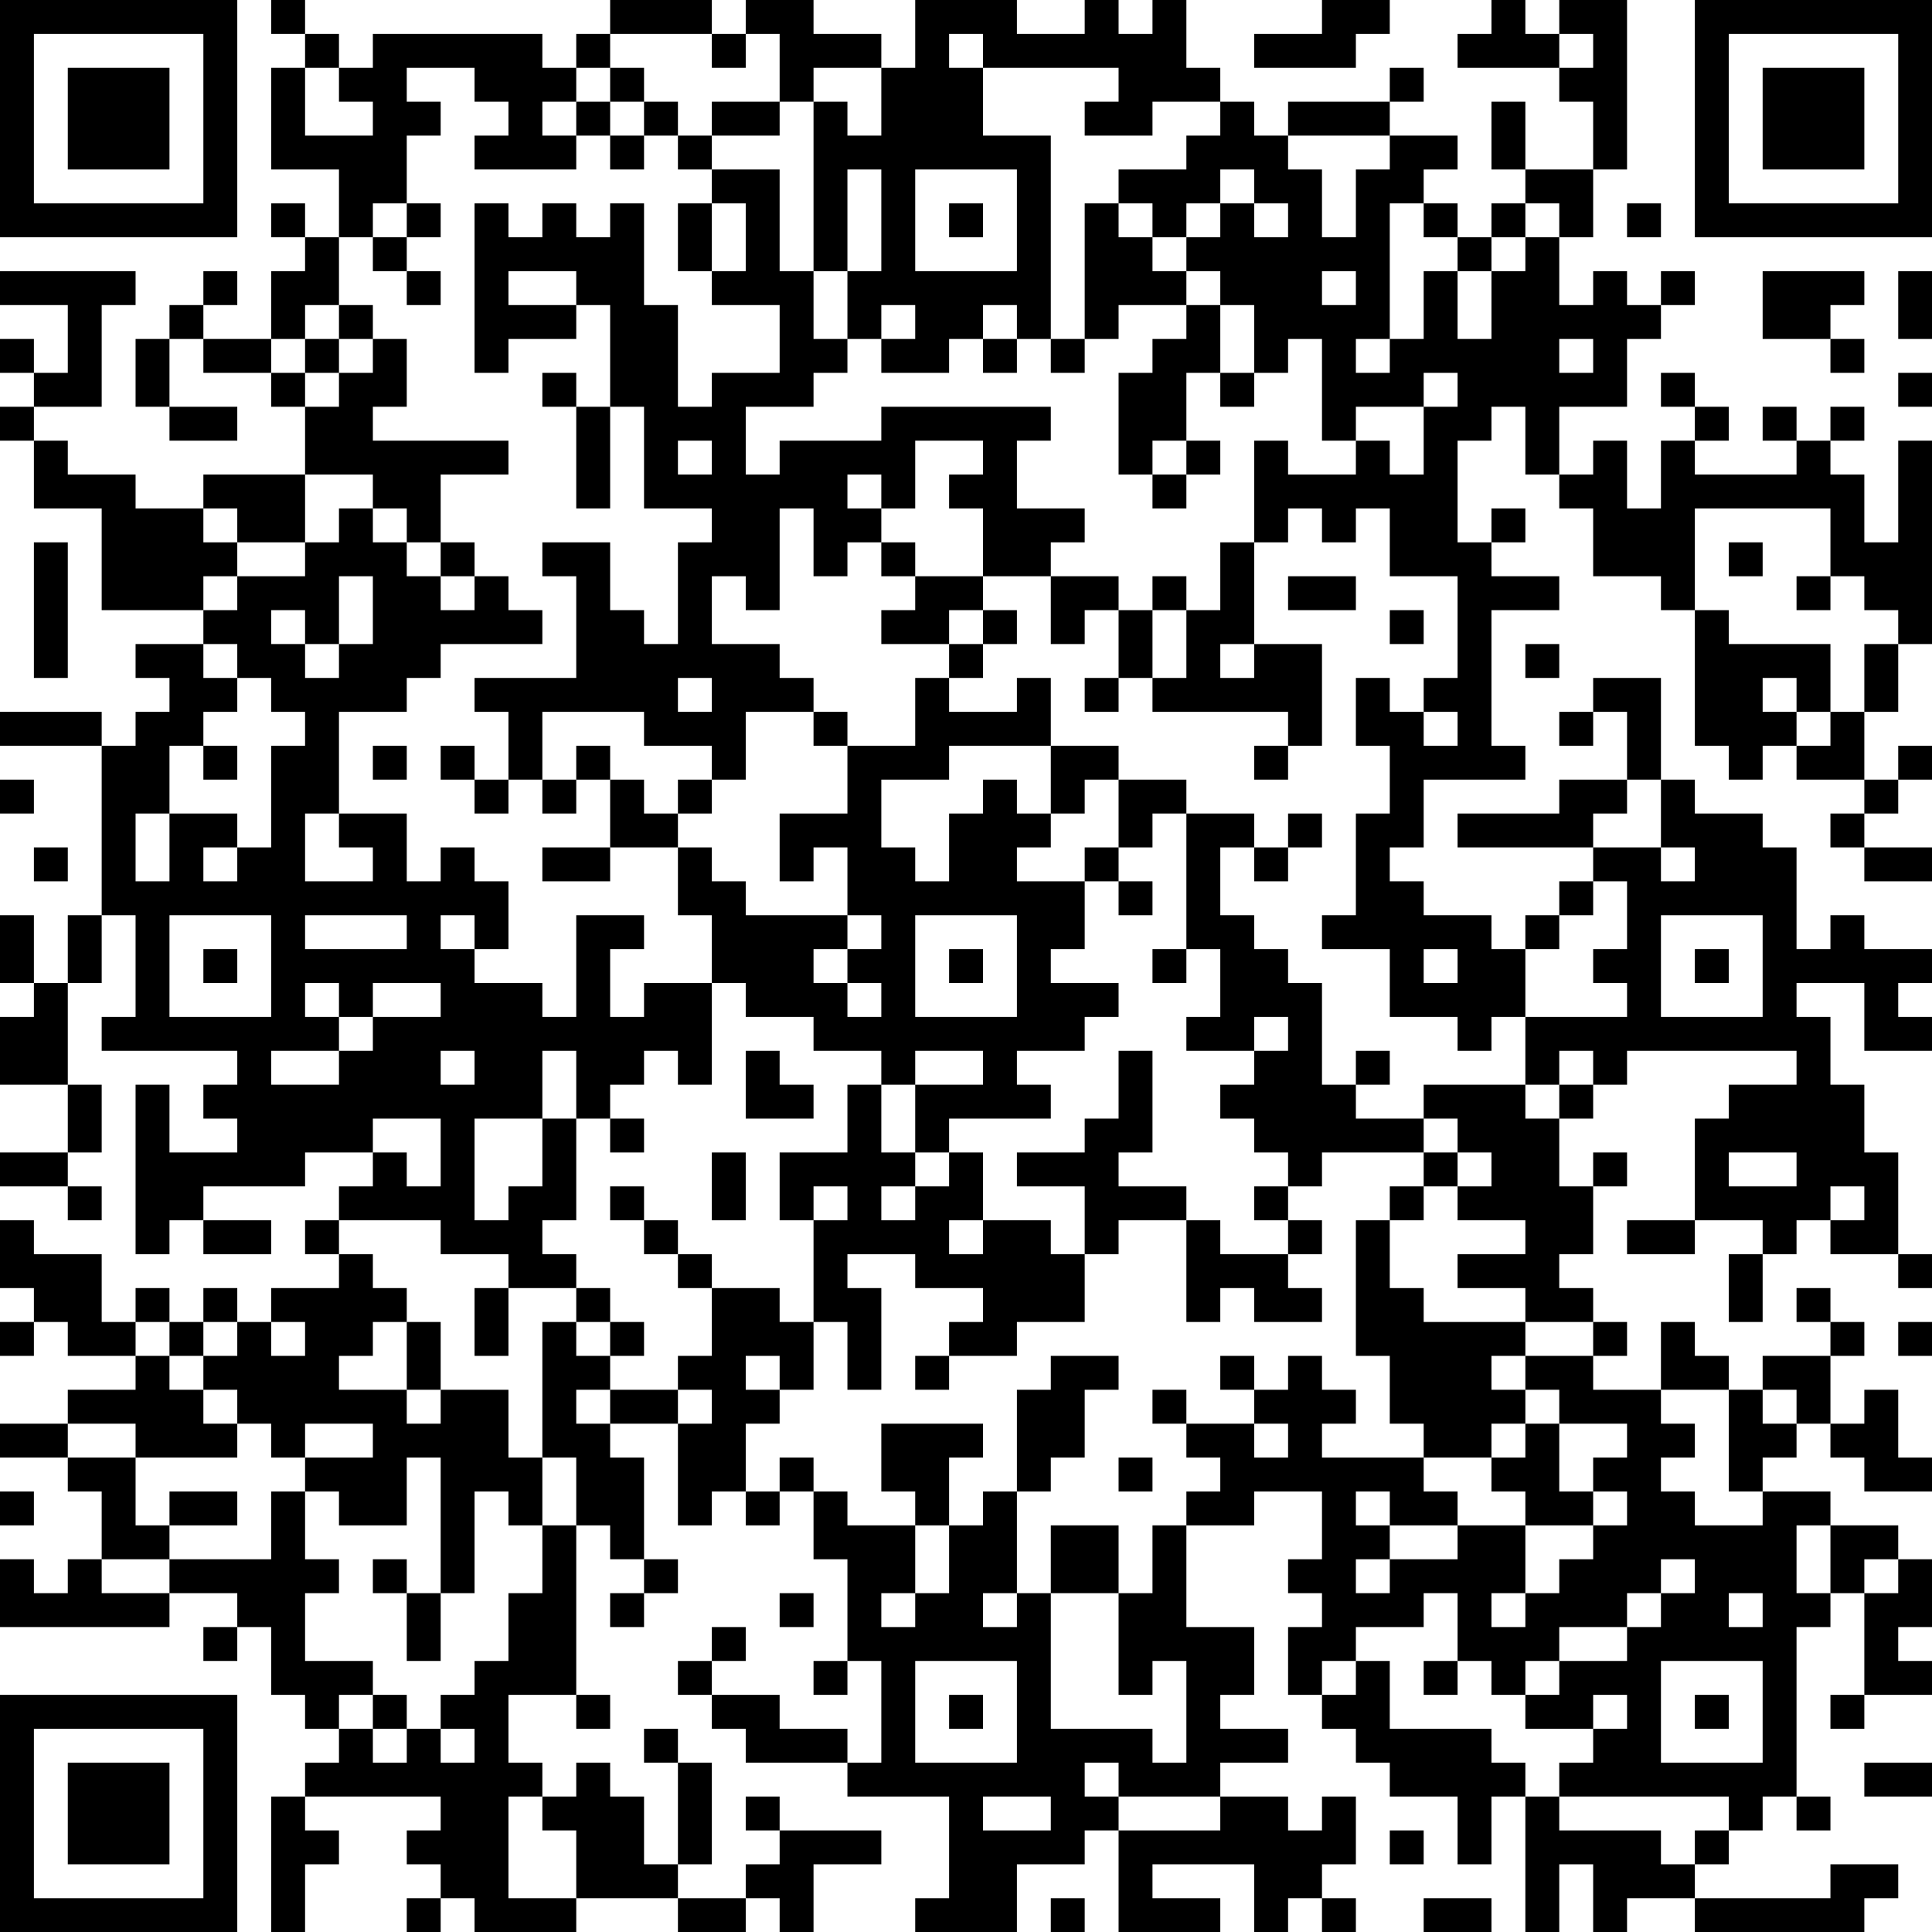 <?xml version="1.0" encoding="UTF-8"?>
<svg xmlns="http://www.w3.org/2000/svg" version="1.1" width="200" height="200" viewBox="0 0 200 200"><rect x="0" y="0" width="200" height="200" fill="#ffffff"/><g transform="scale(3.509)"><g transform="translate(0,0)"><path fill-rule="evenodd" d="M8 0L8 1L9 1L9 2L8 2L8 5L10 5L10 7L9 7L9 6L8 6L8 7L9 7L9 8L8 8L8 10L6 10L6 9L7 9L7 8L6 8L6 9L5 9L5 10L4 10L4 12L5 12L5 13L7 13L7 12L5 12L5 10L6 10L6 11L8 11L8 12L9 12L9 14L6 14L6 15L4 15L4 14L2 14L2 13L1 13L1 12L3 12L3 9L4 9L4 8L0 8L0 9L2 9L2 11L1 11L1 10L0 10L0 11L1 11L1 12L0 12L0 13L1 13L1 15L3 15L3 18L6 18L6 19L4 19L4 20L5 20L5 21L4 21L4 22L3 22L3 21L0 21L0 22L3 22L3 27L2 27L2 29L1 29L1 27L0 27L0 29L1 29L1 30L0 30L0 32L2 32L2 34L0 34L0 35L2 35L2 36L3 36L3 35L2 35L2 34L3 34L3 32L2 32L2 29L3 29L3 27L4 27L4 30L3 30L3 31L7 31L7 32L6 32L6 33L7 33L7 34L5 34L5 32L4 32L4 37L5 37L5 36L6 36L6 37L8 37L8 36L6 36L6 35L9 35L9 34L11 34L11 35L10 35L10 36L9 36L9 37L10 37L10 38L8 38L8 39L7 39L7 38L6 38L6 39L5 39L5 38L4 38L4 39L3 39L3 37L1 37L1 36L0 36L0 38L1 38L1 39L0 39L0 40L1 40L1 39L2 39L2 40L4 40L4 41L2 41L2 42L0 42L0 43L2 43L2 44L3 44L3 46L2 46L2 47L1 47L1 46L0 46L0 48L5 48L5 47L7 47L7 48L6 48L6 49L7 49L7 48L8 48L8 50L9 50L9 51L10 51L10 52L9 52L9 53L8 53L8 57L9 57L9 55L10 55L10 54L9 54L9 53L13 53L13 54L12 54L12 55L13 55L13 56L12 56L12 57L13 57L13 56L14 56L14 57L17 57L17 56L20 56L20 57L22 57L22 56L23 56L23 57L24 57L24 55L26 55L26 54L23 54L23 53L22 53L22 54L23 54L23 55L22 55L22 56L20 56L20 55L21 55L21 52L20 52L20 51L19 51L19 52L20 52L20 55L19 55L19 53L18 53L18 52L17 52L17 53L16 53L16 52L15 52L15 50L17 50L17 51L18 51L18 50L17 50L17 45L18 45L18 46L19 46L19 47L18 47L18 48L19 48L19 47L20 47L20 46L19 46L19 43L18 43L18 42L20 42L20 45L21 45L21 44L22 44L22 45L23 45L23 44L24 44L24 46L25 46L25 49L24 49L24 50L25 50L25 49L26 49L26 52L25 52L25 51L23 51L23 50L21 50L21 49L22 49L22 48L21 48L21 49L20 49L20 50L21 50L21 51L22 51L22 52L25 52L25 53L28 53L28 56L27 56L27 57L30 57L30 55L32 55L32 54L33 54L33 57L36 57L36 56L34 56L34 55L37 55L37 57L38 57L38 56L39 56L39 57L40 57L40 56L39 56L39 55L40 55L40 53L39 53L39 54L38 54L38 53L36 53L36 52L38 52L38 51L36 51L36 50L37 50L37 48L35 48L35 45L37 45L37 44L39 44L39 46L38 46L38 47L39 47L39 48L38 48L38 50L39 50L39 51L40 51L40 52L41 52L41 53L43 53L43 55L44 55L44 53L45 53L45 57L46 57L46 55L47 55L47 57L48 57L48 56L50 56L50 57L55 57L55 56L56 56L56 55L54 55L54 56L50 56L50 55L51 55L51 54L52 54L52 53L53 53L53 54L54 54L54 53L53 53L53 48L54 48L54 47L55 47L55 50L54 50L54 51L55 51L55 50L57 50L57 49L56 49L56 48L57 48L57 46L56 46L56 45L54 45L54 44L52 44L52 43L53 43L53 42L54 42L54 43L55 43L55 44L57 44L57 43L56 43L56 41L55 41L55 42L54 42L54 40L55 40L55 39L54 39L54 38L53 38L53 39L54 39L54 40L52 40L52 41L51 41L51 40L50 40L50 39L49 39L49 41L47 41L47 40L48 40L48 39L47 39L47 38L46 38L46 37L47 37L47 35L48 35L48 34L47 34L47 35L46 35L46 33L47 33L47 32L48 32L48 31L53 31L53 32L51 32L51 33L50 33L50 36L48 36L48 37L50 37L50 36L52 36L52 37L51 37L51 39L52 39L52 37L53 37L53 36L54 36L54 37L56 37L56 38L57 38L57 37L56 37L56 34L55 34L55 32L54 32L54 30L53 30L53 29L55 29L55 31L57 31L57 30L56 30L56 29L57 29L57 28L55 28L55 27L54 27L54 28L53 28L53 25L52 25L52 24L50 24L50 23L49 23L49 20L47 20L47 21L46 21L46 22L47 22L47 21L48 21L48 23L46 23L46 24L43 24L43 25L47 25L47 26L46 26L46 27L45 27L45 28L44 28L44 27L42 27L42 26L41 26L41 25L42 25L42 23L45 23L45 22L44 22L44 18L46 18L46 17L44 17L44 16L45 16L45 15L44 15L44 16L43 16L43 13L44 13L44 12L45 12L45 14L46 14L46 15L47 15L47 17L49 17L49 18L50 18L50 22L51 22L51 23L52 23L52 22L53 22L53 23L55 23L55 24L54 24L54 25L55 25L55 26L57 26L57 25L55 25L55 24L56 24L56 23L57 23L57 22L56 22L56 23L55 23L55 21L56 21L56 19L57 19L57 13L56 13L56 16L55 16L55 14L54 14L54 13L55 13L55 12L54 12L54 13L53 13L53 12L52 12L52 13L53 13L53 14L50 14L50 13L51 13L51 12L50 12L50 11L49 11L49 12L50 12L50 13L49 13L49 15L48 15L48 13L47 13L47 14L46 14L46 12L48 12L48 10L49 10L49 9L50 9L50 8L49 8L49 9L48 9L48 8L47 8L47 9L46 9L46 7L47 7L47 5L48 5L48 0L46 0L46 1L45 1L45 0L44 0L44 1L43 1L43 2L46 2L46 3L47 3L47 5L45 5L45 3L44 3L44 5L45 5L45 6L44 6L44 7L43 7L43 6L42 6L42 5L43 5L43 4L41 4L41 3L42 3L42 2L41 2L41 3L38 3L38 4L37 4L37 3L36 3L36 2L35 2L35 0L34 0L34 1L33 1L33 0L32 0L32 1L30 1L30 0L27 0L27 2L26 2L26 1L24 1L24 0L22 0L22 1L21 1L21 0L18 0L18 1L17 1L17 2L16 2L16 1L11 1L11 2L10 2L10 1L9 1L9 0ZM39 0L39 1L37 1L37 2L40 2L40 1L41 1L41 0ZM18 1L18 2L17 2L17 3L16 3L16 4L17 4L17 5L14 5L14 4L15 4L15 3L14 3L14 2L12 2L12 3L13 3L13 4L12 4L12 6L11 6L11 7L10 7L10 9L9 9L9 10L8 10L8 11L9 11L9 12L10 12L10 11L11 11L11 10L12 10L12 12L11 12L11 13L15 13L15 14L13 14L13 16L12 16L12 15L11 15L11 14L9 14L9 16L7 16L7 15L6 15L6 16L7 16L7 17L6 17L6 18L7 18L7 17L9 17L9 16L10 16L10 15L11 15L11 16L12 16L12 17L13 17L13 18L14 18L14 17L15 17L15 18L16 18L16 19L13 19L13 20L12 20L12 21L10 21L10 24L9 24L9 26L11 26L11 25L10 25L10 24L12 24L12 26L13 26L13 25L14 25L14 26L15 26L15 28L14 28L14 27L13 27L13 28L14 28L14 29L16 29L16 30L17 30L17 27L19 27L19 28L18 28L18 30L19 30L19 29L21 29L21 32L20 32L20 31L19 31L19 32L18 32L18 33L17 33L17 31L16 31L16 33L14 33L14 36L15 36L15 35L16 35L16 33L17 33L17 36L16 36L16 37L17 37L17 38L15 38L15 37L13 37L13 36L10 36L10 37L11 37L11 38L12 38L12 39L11 39L11 40L10 40L10 41L12 41L12 42L13 42L13 41L15 41L15 43L16 43L16 45L15 45L15 44L14 44L14 47L13 47L13 43L12 43L12 45L10 45L10 44L9 44L9 43L11 43L11 42L9 42L9 43L8 43L8 42L7 42L7 41L6 41L6 40L7 40L7 39L6 39L6 40L5 40L5 39L4 39L4 40L5 40L5 41L6 41L6 42L7 42L7 43L4 43L4 42L2 42L2 43L4 43L4 45L5 45L5 46L3 46L3 47L5 47L5 46L8 46L8 44L9 44L9 46L10 46L10 47L9 47L9 49L11 49L11 50L10 50L10 51L11 51L11 52L12 52L12 51L13 51L13 52L14 52L14 51L13 51L13 50L14 50L14 49L15 49L15 47L16 47L16 45L17 45L17 43L16 43L16 39L17 39L17 40L18 40L18 41L17 41L17 42L18 42L18 41L20 41L20 42L21 42L21 41L20 41L20 40L21 40L21 38L23 38L23 39L24 39L24 41L23 41L23 40L22 40L22 41L23 41L23 42L22 42L22 44L23 44L23 43L24 43L24 44L25 44L25 45L27 45L27 47L26 47L26 48L27 48L27 47L28 47L28 45L29 45L29 44L30 44L30 47L29 47L29 48L30 48L30 47L31 47L31 51L34 51L34 52L35 52L35 49L34 49L34 50L33 50L33 47L34 47L34 45L35 45L35 44L36 44L36 43L35 43L35 42L37 42L37 43L38 43L38 42L37 42L37 41L38 41L38 40L39 40L39 41L40 41L40 42L39 42L39 43L42 43L42 44L43 44L43 45L41 45L41 44L40 44L40 45L41 45L41 46L40 46L40 47L41 47L41 46L43 46L43 45L45 45L45 47L44 47L44 48L45 48L45 47L46 47L46 46L47 46L47 45L48 45L48 44L47 44L47 43L48 43L48 42L46 42L46 41L45 41L45 40L47 40L47 39L45 39L45 38L43 38L43 37L45 37L45 36L43 36L43 35L44 35L44 34L43 34L43 33L42 33L42 32L45 32L45 33L46 33L46 32L47 32L47 31L46 31L46 32L45 32L45 30L48 30L48 29L47 29L47 28L48 28L48 26L47 26L47 27L46 27L46 28L45 28L45 30L44 30L44 31L43 31L43 30L41 30L41 28L39 28L39 27L40 27L40 24L41 24L41 22L40 22L40 20L41 20L41 21L42 21L42 22L43 22L43 21L42 21L42 20L43 20L43 17L41 17L41 15L40 15L40 16L39 16L39 15L38 15L38 16L37 16L37 13L38 13L38 14L40 14L40 13L41 13L41 14L42 14L42 12L43 12L43 11L42 11L42 12L40 12L40 13L39 13L39 10L38 10L38 11L37 11L37 9L36 9L36 8L35 8L35 7L36 7L36 6L37 6L37 7L38 7L38 6L37 6L37 5L36 5L36 6L35 6L35 7L34 7L34 6L33 6L33 5L35 5L35 4L36 4L36 3L34 3L34 4L32 4L32 3L33 3L33 2L29 2L29 1L28 1L28 2L29 2L29 4L31 4L31 10L30 10L30 9L29 9L29 10L28 10L28 11L26 11L26 10L27 10L27 9L26 9L26 10L25 10L25 8L26 8L26 5L25 5L25 8L24 8L24 3L25 3L25 4L26 4L26 2L24 2L24 3L23 3L23 1L22 1L22 2L21 2L21 1ZM46 1L46 2L47 2L47 1ZM9 2L9 4L11 4L11 3L10 3L10 2ZM18 2L18 3L17 3L17 4L18 4L18 5L19 5L19 4L20 4L20 5L21 5L21 6L20 6L20 8L21 8L21 9L23 9L23 11L21 11L21 12L20 12L20 9L19 9L19 6L18 6L18 7L17 7L17 6L16 6L16 7L15 7L15 6L14 6L14 11L15 11L15 10L17 10L17 9L18 9L18 12L17 12L17 11L16 11L16 12L17 12L17 15L18 15L18 12L19 12L19 15L21 15L21 16L20 16L20 19L19 19L19 18L18 18L18 16L16 16L16 17L17 17L17 20L14 20L14 21L15 21L15 23L14 23L14 22L13 22L13 23L14 23L14 24L15 24L15 23L16 23L16 24L17 24L17 23L18 23L18 25L16 25L16 26L18 26L18 25L20 25L20 27L21 27L21 29L22 29L22 30L24 30L24 31L26 31L26 32L25 32L25 34L23 34L23 36L24 36L24 39L25 39L25 41L26 41L26 38L25 38L25 37L27 37L27 38L29 38L29 39L28 39L28 40L27 40L27 41L28 41L28 40L30 40L30 39L32 39L32 37L33 37L33 36L35 36L35 39L36 39L36 38L37 38L37 39L39 39L39 38L38 38L38 37L39 37L39 36L38 36L38 35L39 35L39 34L42 34L42 35L41 35L41 36L40 36L40 40L41 40L41 42L42 42L42 43L44 43L44 44L45 44L45 45L47 45L47 44L46 44L46 42L45 42L45 41L44 41L44 40L45 40L45 39L42 39L42 38L41 38L41 36L42 36L42 35L43 35L43 34L42 34L42 33L40 33L40 32L41 32L41 31L40 31L40 32L39 32L39 29L38 29L38 28L37 28L37 27L36 27L36 25L37 25L37 26L38 26L38 25L39 25L39 24L38 24L38 25L37 25L37 24L35 24L35 23L33 23L33 22L31 22L31 20L30 20L30 21L28 21L28 20L29 20L29 19L30 19L30 18L29 18L29 17L31 17L31 19L32 19L32 18L33 18L33 20L32 20L32 21L33 21L33 20L34 20L34 21L38 21L38 22L37 22L37 23L38 23L38 22L39 22L39 19L37 19L37 16L36 16L36 18L35 18L35 17L34 17L34 18L33 18L33 17L31 17L31 16L32 16L32 15L30 15L30 13L31 13L31 12L26 12L26 13L23 13L23 14L22 14L22 12L24 12L24 11L25 11L25 10L24 10L24 8L23 8L23 5L21 5L21 4L23 4L23 3L21 3L21 4L20 4L20 3L19 3L19 2ZM18 3L18 4L19 4L19 3ZM38 4L38 5L39 5L39 7L40 7L40 5L41 5L41 4ZM27 5L27 8L30 8L30 5ZM12 6L12 7L11 7L11 8L12 8L12 9L13 9L13 8L12 8L12 7L13 7L13 6ZM21 6L21 8L22 8L22 6ZM28 6L28 7L29 7L29 6ZM32 6L32 10L31 10L31 11L32 11L32 10L33 10L33 9L35 9L35 10L34 10L34 11L33 11L33 14L34 14L34 15L35 15L35 14L36 14L36 13L35 13L35 11L36 11L36 12L37 12L37 11L36 11L36 9L35 9L35 8L34 8L34 7L33 7L33 6ZM41 6L41 10L40 10L40 11L41 11L41 10L42 10L42 8L43 8L43 10L44 10L44 8L45 8L45 7L46 7L46 6L45 6L45 7L44 7L44 8L43 8L43 7L42 7L42 6ZM48 6L48 7L49 7L49 6ZM15 8L15 9L17 9L17 8ZM39 8L39 9L40 9L40 8ZM52 8L52 10L54 10L54 11L55 11L55 10L54 10L54 9L55 9L55 8ZM56 8L56 10L57 10L57 8ZM10 9L10 10L9 10L9 11L10 11L10 10L11 10L11 9ZM29 10L29 11L30 11L30 10ZM46 10L46 11L47 11L47 10ZM56 11L56 12L57 12L57 11ZM20 13L20 14L21 14L21 13ZM27 13L27 15L26 15L26 14L25 14L25 15L26 15L26 16L25 16L25 17L24 17L24 15L23 15L23 18L22 18L22 17L21 17L21 19L23 19L23 20L24 20L24 21L22 21L22 23L21 23L21 22L19 22L19 21L16 21L16 23L17 23L17 22L18 22L18 23L19 23L19 24L20 24L20 25L21 25L21 26L22 26L22 27L25 27L25 28L24 28L24 29L25 29L25 30L26 30L26 29L25 29L25 28L26 28L26 27L25 27L25 25L24 25L24 26L23 26L23 24L25 24L25 22L27 22L27 20L28 20L28 19L29 19L29 18L28 18L28 19L26 19L26 18L27 18L27 17L29 17L29 15L28 15L28 14L29 14L29 13ZM34 13L34 14L35 14L35 13ZM50 15L50 18L51 18L51 19L54 19L54 21L53 21L53 20L52 20L52 21L53 21L53 22L54 22L54 21L55 21L55 19L56 19L56 18L55 18L55 17L54 17L54 15ZM1 16L1 20L2 20L2 16ZM13 16L13 17L14 17L14 16ZM26 16L26 17L27 17L27 16ZM51 16L51 17L52 17L52 16ZM10 17L10 19L9 19L9 18L8 18L8 19L9 19L9 20L10 20L10 19L11 19L11 17ZM38 17L38 18L40 18L40 17ZM53 17L53 18L54 18L54 17ZM34 18L34 20L35 20L35 18ZM41 18L41 19L42 19L42 18ZM6 19L6 20L7 20L7 21L6 21L6 22L5 22L5 24L4 24L4 26L5 26L5 24L7 24L7 25L6 25L6 26L7 26L7 25L8 25L8 22L9 22L9 21L8 21L8 20L7 20L7 19ZM36 19L36 20L37 20L37 19ZM45 19L45 20L46 20L46 19ZM20 20L20 21L21 21L21 20ZM24 21L24 22L25 22L25 21ZM6 22L6 23L7 23L7 22ZM11 22L11 23L12 23L12 22ZM28 22L28 23L26 23L26 25L27 25L27 26L28 26L28 24L29 24L29 23L30 23L30 24L31 24L31 25L30 25L30 26L32 26L32 28L31 28L31 29L33 29L33 30L32 30L32 31L30 31L30 32L31 32L31 33L28 33L28 34L27 34L27 32L29 32L29 31L27 31L27 32L26 32L26 34L27 34L27 35L26 35L26 36L27 36L27 35L28 35L28 34L29 34L29 36L28 36L28 37L29 37L29 36L31 36L31 37L32 37L32 35L30 35L30 34L32 34L32 33L33 33L33 31L34 31L34 34L33 34L33 35L35 35L35 36L36 36L36 37L38 37L38 36L37 36L37 35L38 35L38 34L37 34L37 33L36 33L36 32L37 32L37 31L38 31L38 30L37 30L37 31L35 31L35 30L36 30L36 28L35 28L35 24L34 24L34 25L33 25L33 23L32 23L32 24L31 24L31 22ZM0 23L0 24L1 24L1 23ZM20 23L20 24L21 24L21 23ZM48 23L48 24L47 24L47 25L49 25L49 26L50 26L50 25L49 25L49 23ZM1 25L1 26L2 26L2 25ZM32 25L32 26L33 26L33 27L34 27L34 26L33 26L33 25ZM5 27L5 30L8 30L8 27ZM9 27L9 28L12 28L12 27ZM27 27L27 30L30 30L30 27ZM49 27L49 30L52 30L52 27ZM6 28L6 29L7 29L7 28ZM28 28L28 29L29 29L29 28ZM34 28L34 29L35 29L35 28ZM42 28L42 29L43 29L43 28ZM50 28L50 29L51 29L51 28ZM9 29L9 30L10 30L10 31L8 31L8 32L10 32L10 31L11 31L11 30L13 30L13 29L11 29L11 30L10 30L10 29ZM13 31L13 32L14 32L14 31ZM22 31L22 33L24 33L24 32L23 32L23 31ZM11 33L11 34L12 34L12 35L13 35L13 33ZM18 33L18 34L19 34L19 33ZM21 34L21 36L22 36L22 34ZM51 34L51 35L53 35L53 34ZM18 35L18 36L19 36L19 37L20 37L20 38L21 38L21 37L20 37L20 36L19 36L19 35ZM24 35L24 36L25 36L25 35ZM54 35L54 36L55 36L55 35ZM14 38L14 40L15 40L15 38ZM17 38L17 39L18 39L18 40L19 40L19 39L18 39L18 38ZM8 39L8 40L9 40L9 39ZM12 39L12 41L13 41L13 39ZM56 39L56 40L57 40L57 39ZM31 40L31 41L30 41L30 44L31 44L31 43L32 43L32 41L33 41L33 40ZM36 40L36 41L37 41L37 40ZM34 41L34 42L35 42L35 41ZM49 41L49 42L50 42L50 43L49 43L49 44L50 44L50 45L52 45L52 44L51 44L51 41ZM52 41L52 42L53 42L53 41ZM26 42L26 44L27 44L27 45L28 45L28 43L29 43L29 42ZM44 42L44 43L45 43L45 42ZM33 43L33 44L34 44L34 43ZM0 44L0 45L1 45L1 44ZM5 44L5 45L7 45L7 44ZM31 45L31 47L33 47L33 45ZM53 45L53 47L54 47L54 45ZM11 46L11 47L12 47L12 49L13 49L13 47L12 47L12 46ZM49 46L49 47L48 47L48 48L46 48L46 49L45 49L45 50L44 50L44 49L43 49L43 47L42 47L42 48L40 48L40 49L39 49L39 50L40 50L40 49L41 49L41 51L44 51L44 52L45 52L45 53L46 53L46 54L49 54L49 55L50 55L50 54L51 54L51 53L46 53L46 52L47 52L47 51L48 51L48 50L47 50L47 51L45 51L45 50L46 50L46 49L48 49L48 48L49 48L49 47L50 47L50 46ZM55 46L55 47L56 47L56 46ZM23 47L23 48L24 48L24 47ZM51 47L51 48L52 48L52 47ZM27 49L27 52L30 52L30 49ZM42 49L42 50L43 50L43 49ZM49 49L49 52L52 52L52 49ZM11 50L11 51L12 51L12 50ZM28 50L28 51L29 51L29 50ZM50 50L50 51L51 51L51 50ZM32 52L32 53L33 53L33 54L36 54L36 53L33 53L33 52ZM55 52L55 53L57 53L57 52ZM15 53L15 56L17 56L17 54L16 54L16 53ZM29 53L29 54L31 54L31 53ZM41 54L41 55L42 55L42 54ZM31 56L31 57L32 57L32 56ZM42 56L42 57L44 57L44 56ZM0 0L0 7L7 7L7 0ZM1 1L1 6L6 6L6 1ZM2 2L2 5L5 5L5 2ZM50 0L50 7L57 7L57 0ZM51 1L51 6L56 6L56 1ZM52 2L52 5L55 5L55 2ZM0 50L0 57L7 57L7 50ZM1 51L1 56L6 56L6 51ZM2 52L2 55L5 55L5 52Z" fill="#000000"/></g></g></svg>
